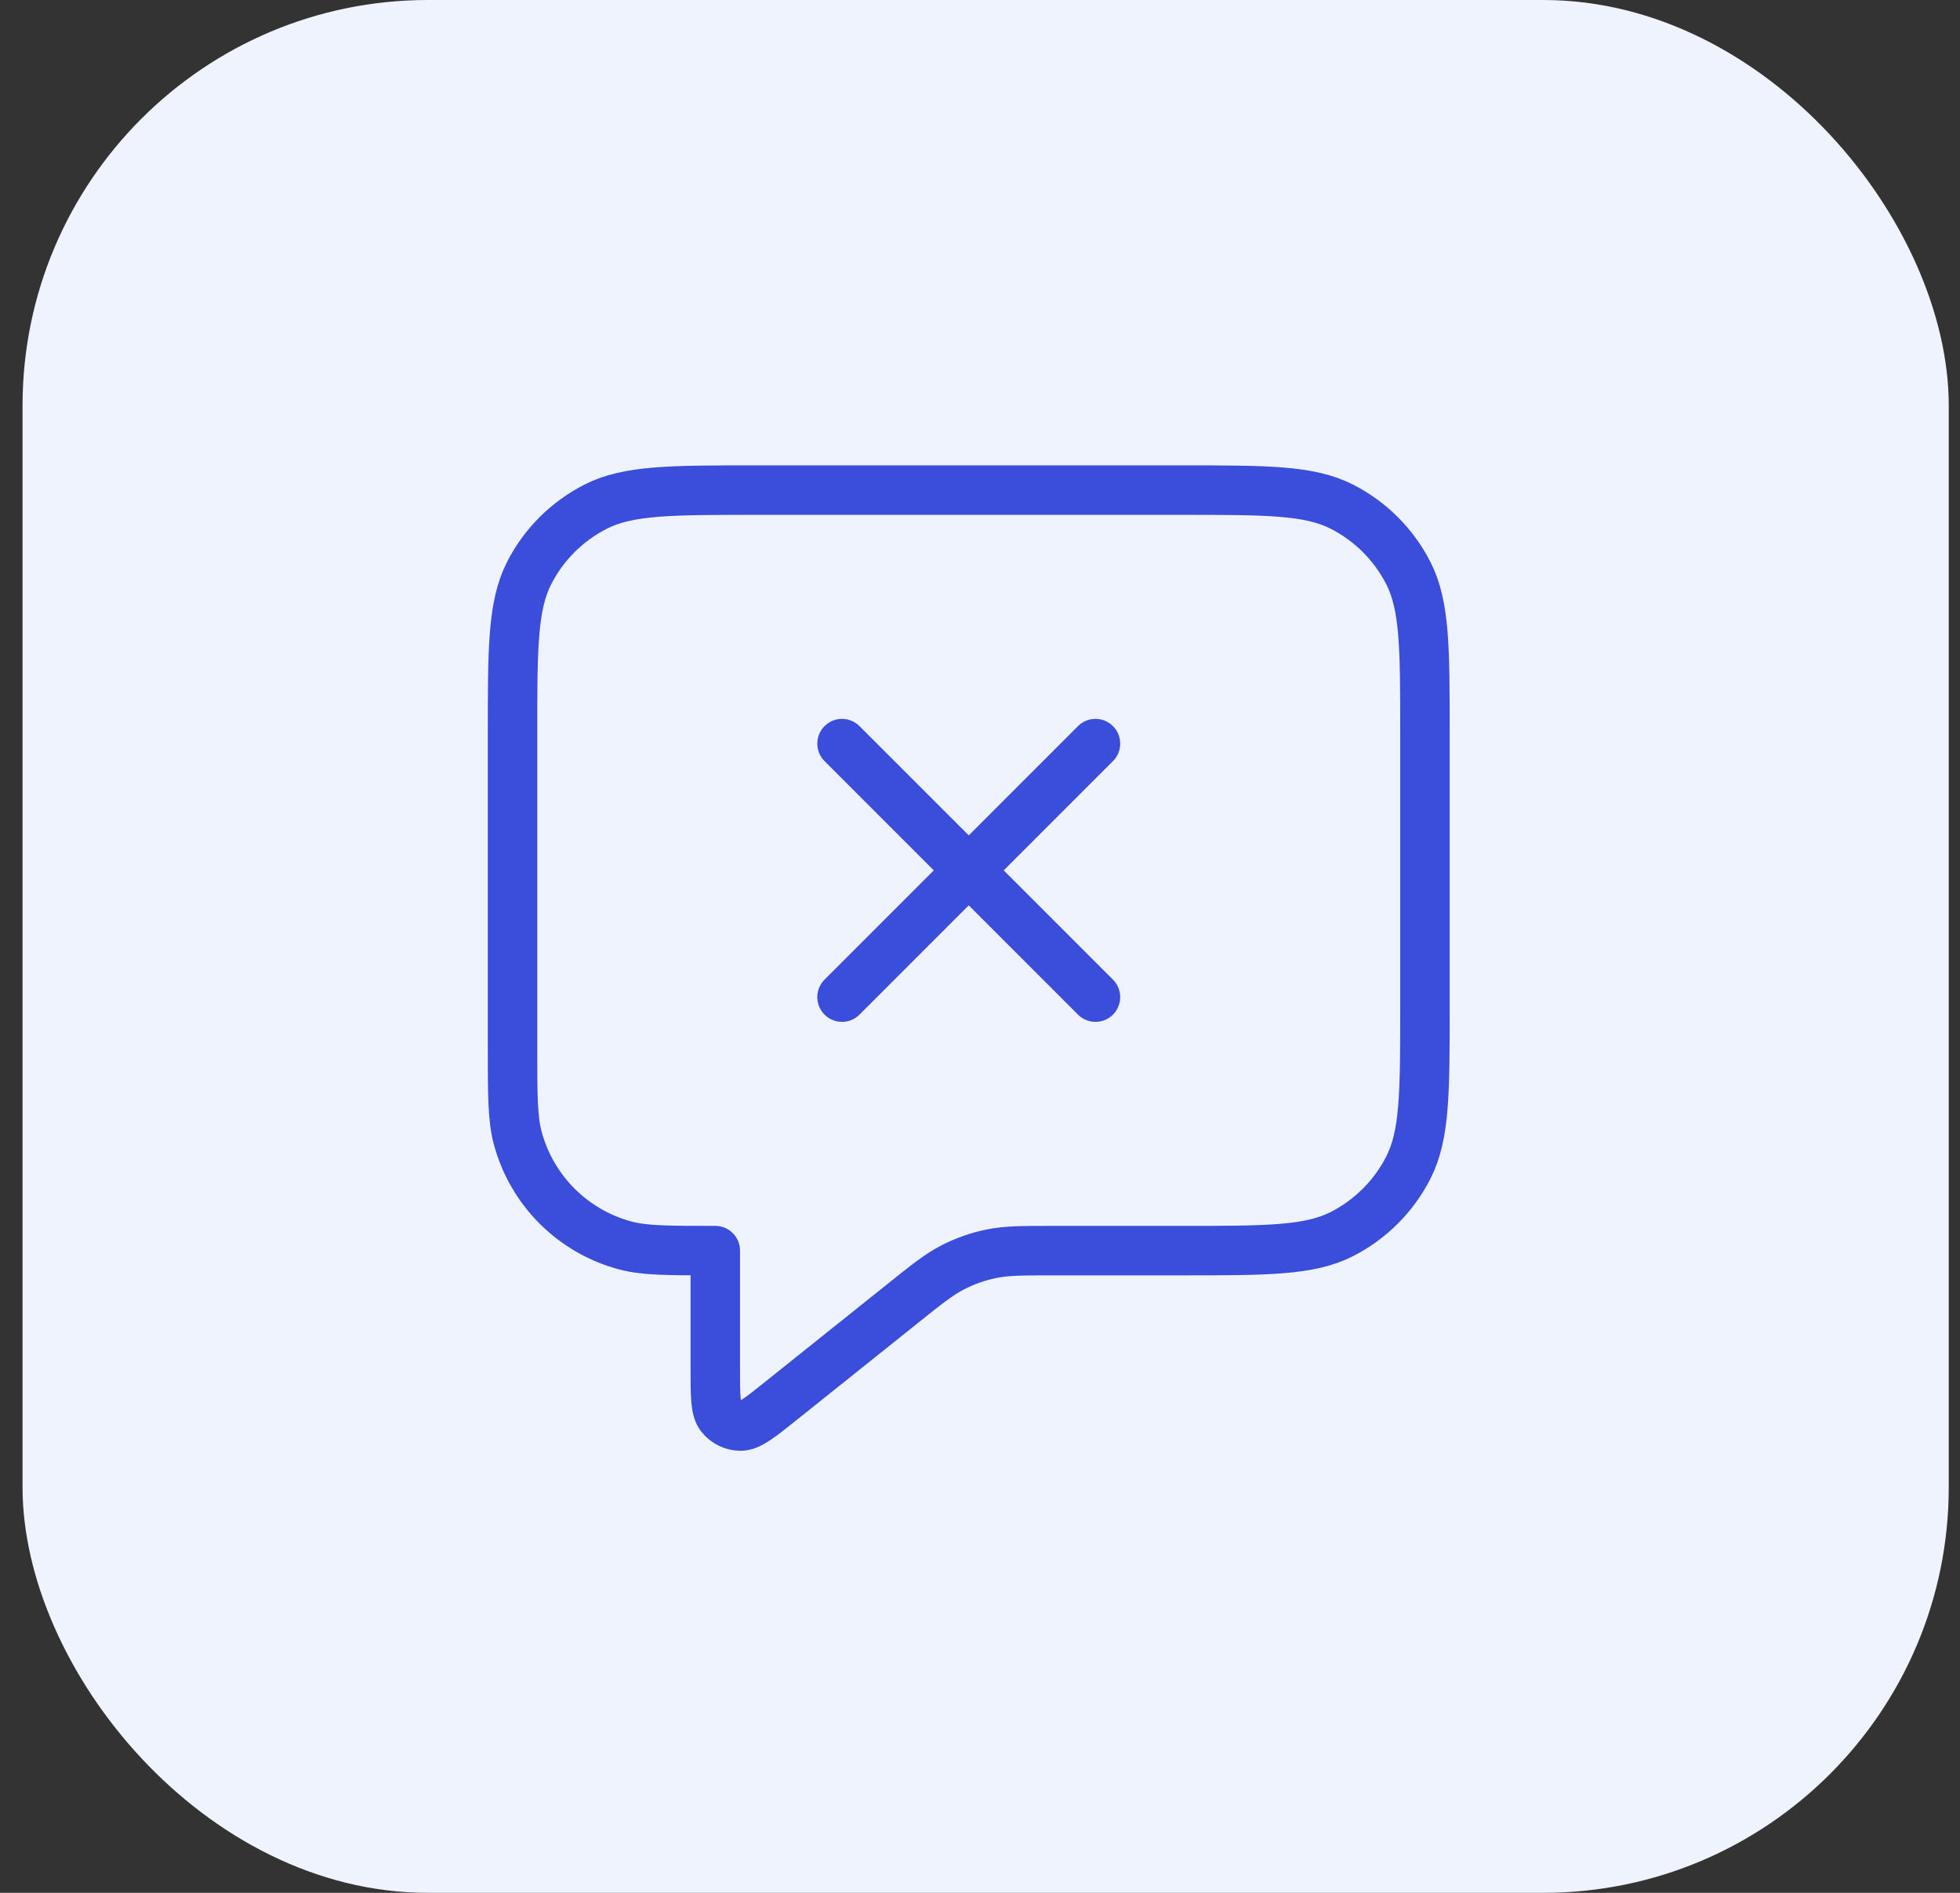 <svg width="58" height="56" viewBox="0 0 58 56" fill="none" xmlns="http://www.w3.org/2000/svg">
<rect x="0" y="0" width="58" height="56" fill="#333333" stroke="none"/>
<rect x="0.667" width="57" height="56" rx="12" fill="#EFF3FE"/>
<path d="M24.917 22L32.417 29.5M32.417 22L24.917 29.5M21.167 37V40.503C21.167 41.303 21.167 41.702 21.331 41.907C21.473 42.086 21.689 42.19 21.918 42.19C22.18 42.189 22.492 41.94 23.116 41.44L26.695 38.578C27.425 37.993 27.791 37.701 28.198 37.493C28.559 37.308 28.943 37.173 29.34 37.092C29.788 37 30.256 37 31.192 37H34.967C37.487 37 38.747 37 39.71 36.51C40.556 36.078 41.245 35.39 41.676 34.543C42.167 33.58 42.167 32.32 42.167 29.8V21.7C42.167 19.18 42.167 17.92 41.676 16.957C41.245 16.11 40.556 15.422 39.71 14.991C38.747 14.5 37.487 14.5 34.967 14.5L22.367 14.5C19.846 14.5 18.586 14.5 17.624 14.991C16.777 15.422 16.088 16.11 15.657 16.957C15.167 17.92 15.167 19.18 15.167 21.7L15.167 31C15.167 32.395 15.167 33.092 15.32 33.665C15.736 35.218 16.949 36.431 18.502 36.847C19.074 37 19.772 37 21.167 37Z" stroke="#3B4DDB" stroke-width="1.464" stroke-linecap="round" stroke-linejoin="round"/>
</svg>
